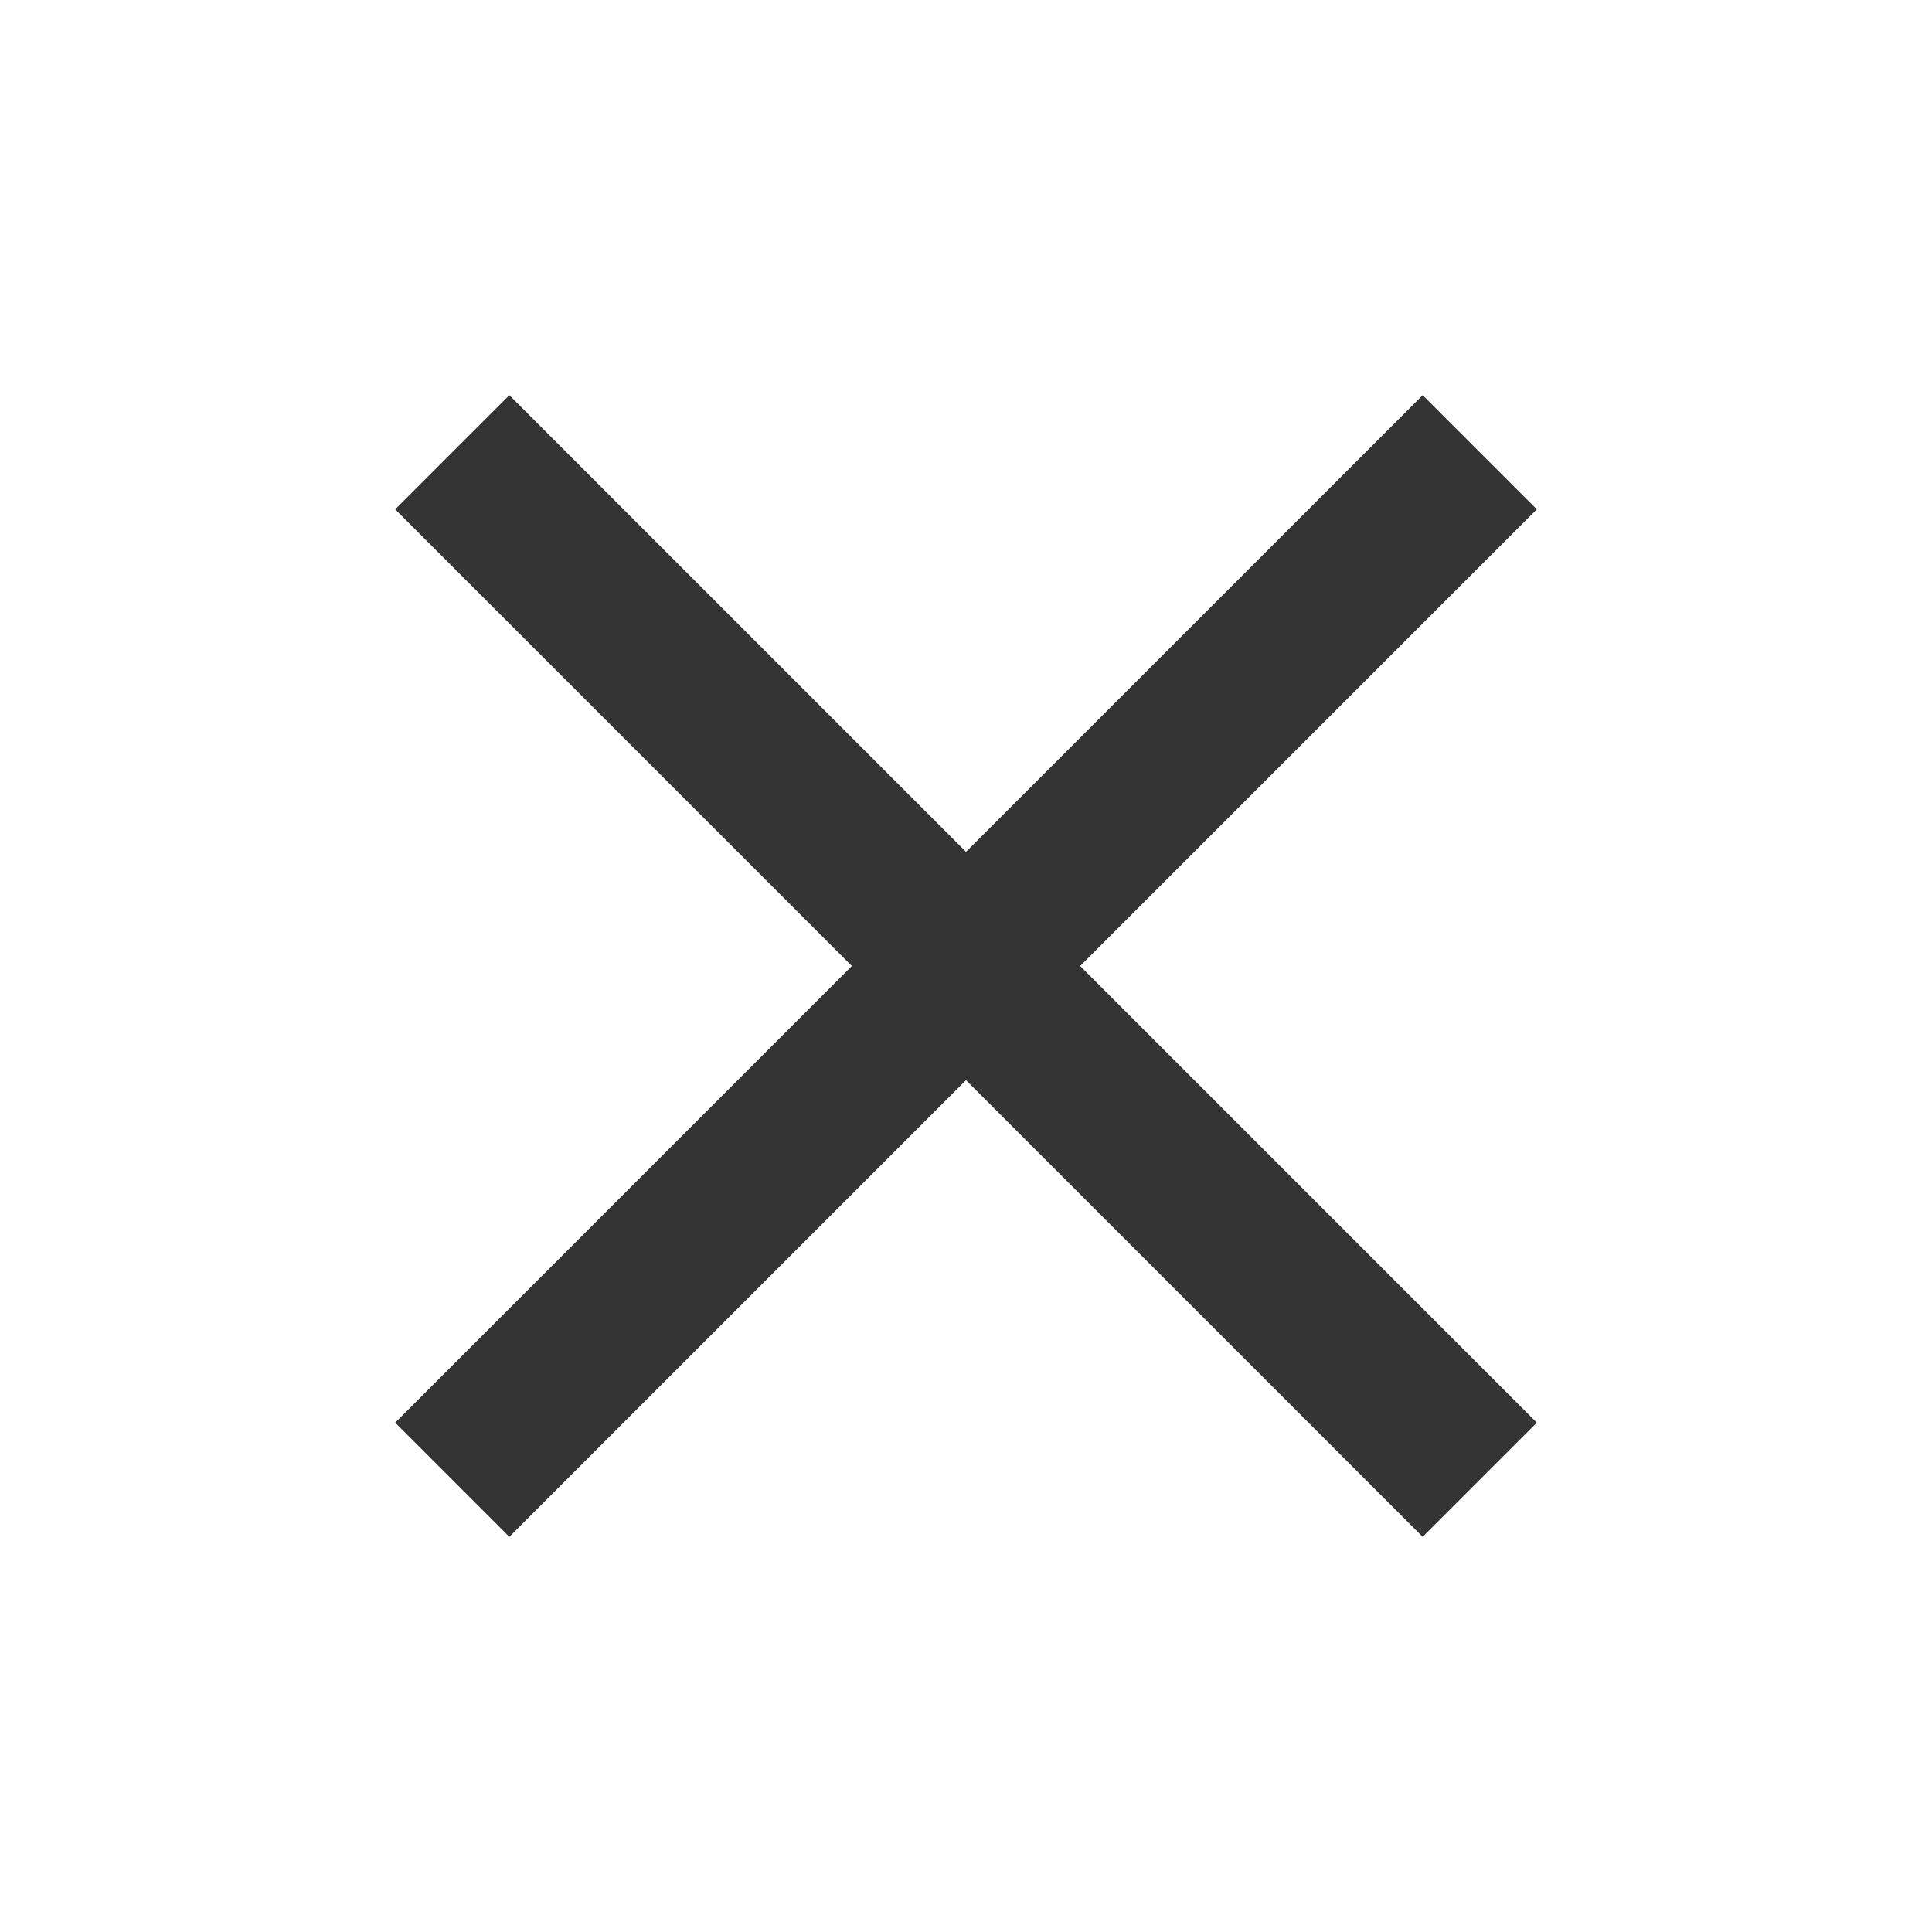 <?xml version="1.0" encoding="utf-8"?>
<!-- Generator: Adobe Illustrator 21.1.0, SVG Export Plug-In . SVG Version: 6.00 Build 0)  -->
<svg version="1.1" id="Capa_1" xmlns="http://www.w3.org/2000/svg" xmlns:xlink="http://www.w3.org/1999/xlink" x="0px" y="0px"
	 viewBox="0 0 22 22" style="enable-background:new 0 0 22 22;" xml:space="preserve">
<style type="text/css">
	.st0{fill:#333333;}
</style>
<g>
	<path class="st0" d="M17.5,5.8l-1.3-1.3L11,9.7L5.8,4.5L4.5,5.8L9.7,11l-5.2,5.2l1.3,1.3l5.2-5.2l5.2,5.2l1.3-1.3L12.3,11L17.5,5.8
		z M17.5,5.8"/>
</g>
</svg>
